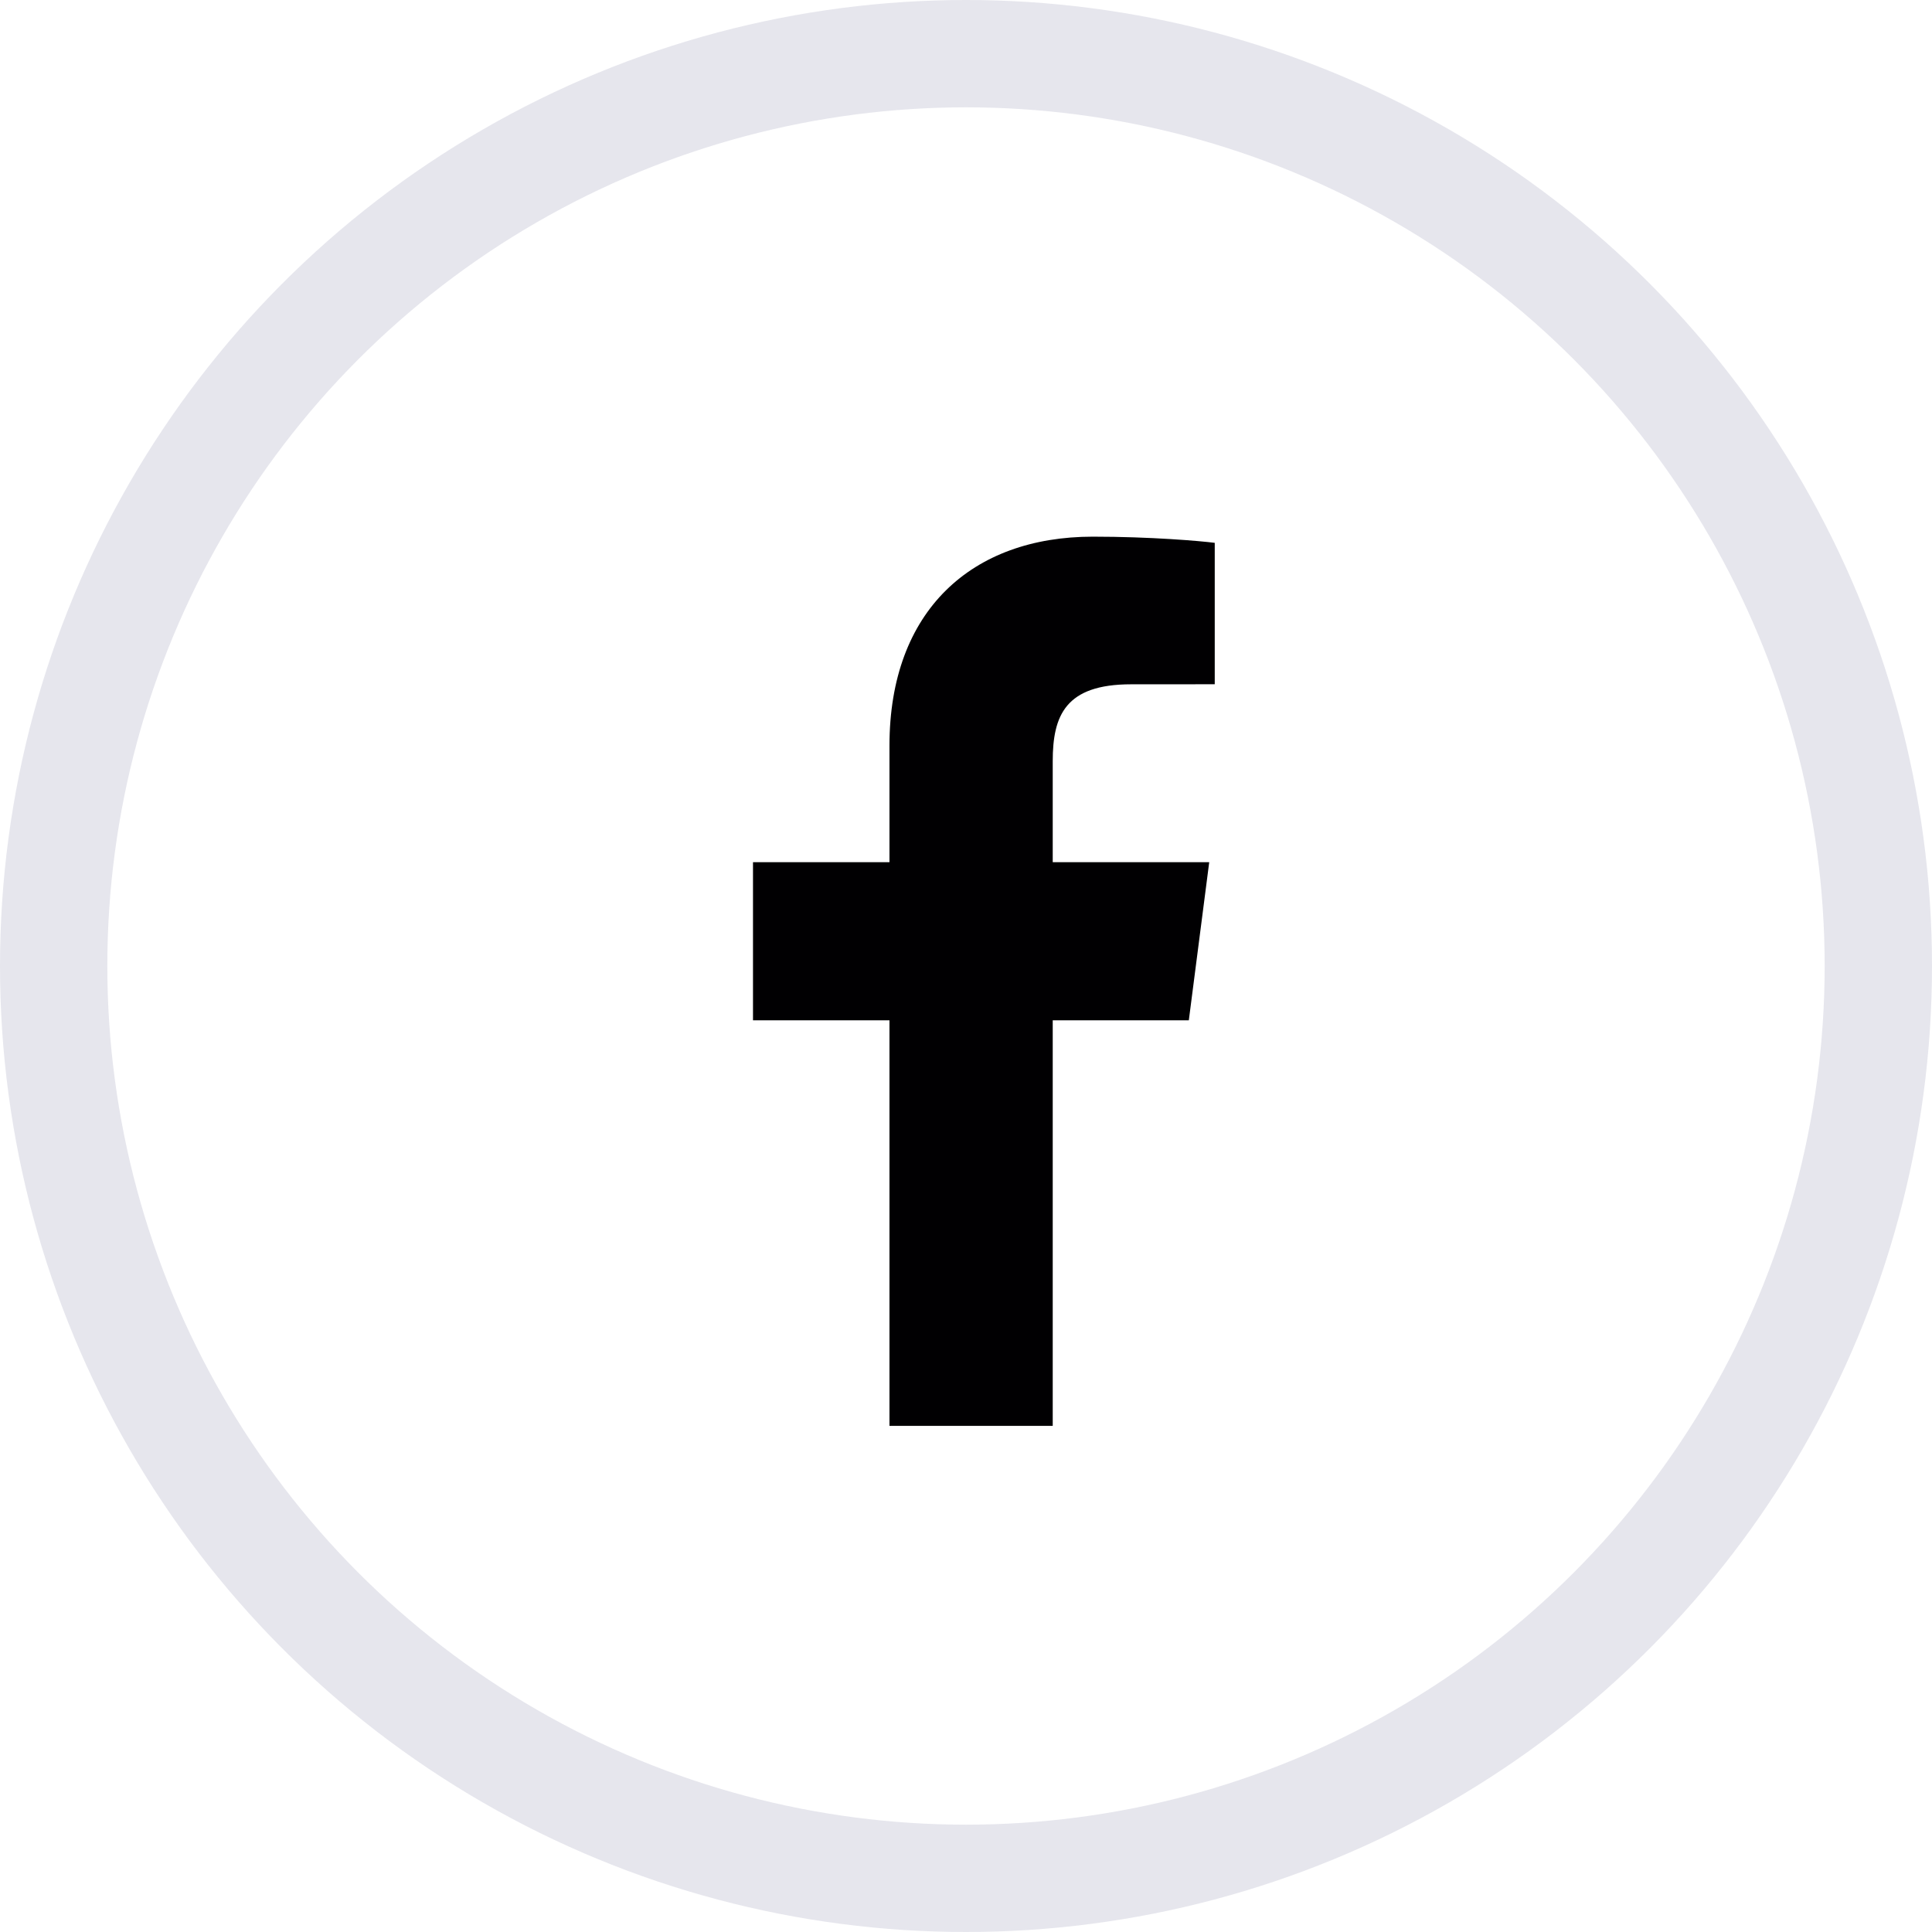 <?xml version="1.0" encoding="UTF-8"?>
<svg width="36px" height="36px" viewBox="0 0 36 36" version="1.1" xmlns="http://www.w3.org/2000/svg" xmlns:xlink="http://www.w3.org/1999/xlink">
    <title>742BA329-DF61-4523-B982-81E8ABC71F64</title>
    <g id="Design" stroke="none" stroke-width="1" fill="none" fill-rule="evenodd">
        <g id="Style-Sheet" transform="translate(-472, -1135)">
            <g id="Group-5" transform="translate(157, 954)">
                <g id="facebook-copy" transform="translate(317, 183)">
                    <circle id="Oval" stroke="#E6E6ED" stroke-width="2" cx="16" cy="16" r="17"></circle>
                    <g id="facebook-(1)" transform="translate(12, 8)" fill="#010002" fill-rule="nonzero">
                        <path d="M5.616,16.569 L5.616,9.012 L8.152,9.012 L8.532,6.066 L5.616,6.066 L5.616,4.185 C5.616,3.332 5.852,2.751 7.076,2.751 L8.635,2.75 L8.635,0.115 C8.365,0.08 7.44,0 6.363,0 C4.114,0 2.574,1.373 2.574,3.893 L2.574,6.066 L0.031,6.066 L0.031,9.012 L2.574,9.012 L2.574,16.569 L5.616,16.569 Z" id="f_1_"></path>
                    </g>
                </g>
            </g>
        </g>
    </g>
</svg>
